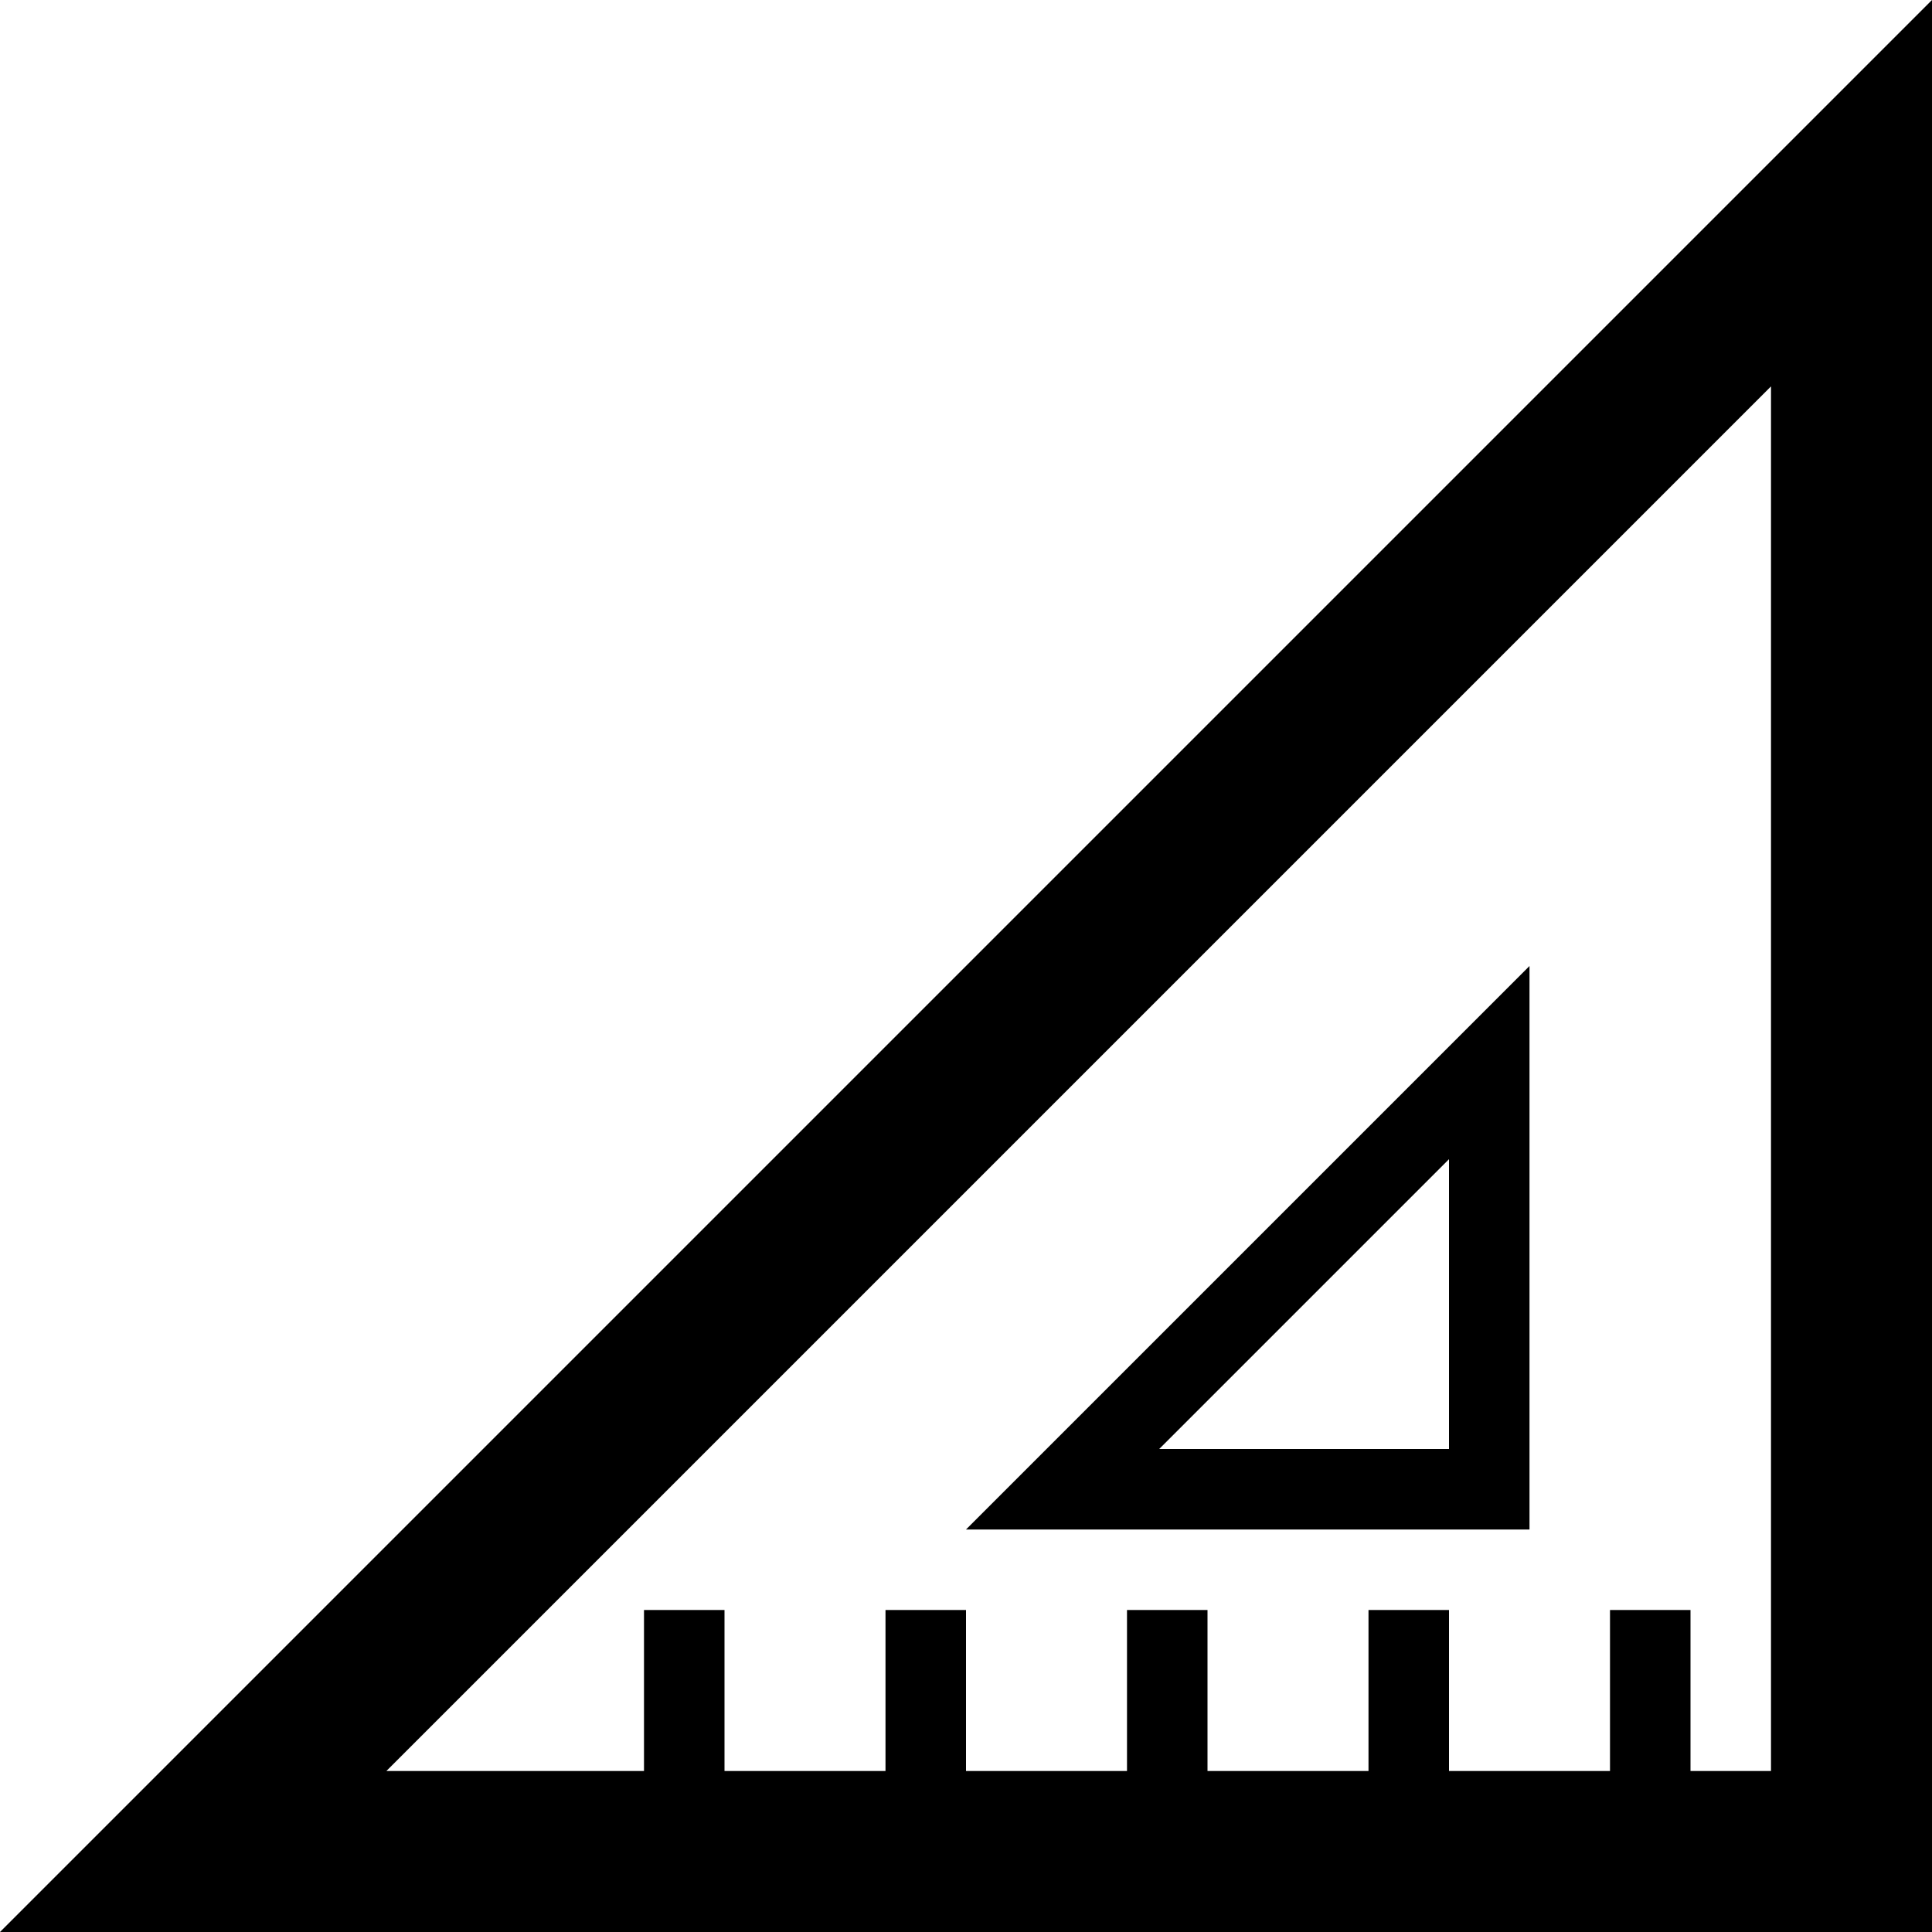 <?xml version="1.0" encoding="utf-8"?>
<!-- Generator: Adobe Illustrator 22.0.1, SVG Export Plug-In . SVG Version: 6.00 Build 0)  -->
<svg version="1.1" id="Livello_1" xmlns="http://www.w3.org/2000/svg" xmlns:xlink="http://www.w3.org/1999/xlink" x="0px" y="0px"
	 viewBox="0 0 24 24" style="enable-background:new 0 0 24 24;" xml:space="preserve">
<path d="M14.4,18l3.6-3.6V18C18,18,14.4,18,14.4,18z M12,19h7v-7L12,19z M24,24V0L0,24H24z M22,22h-1v-2h-1v2h-2v-2h-1v2h-2v-2h-1v2
	h-2v-2h-1v2H9v-2H8v2H4.8L22,4.8V22z"/>
</svg>
